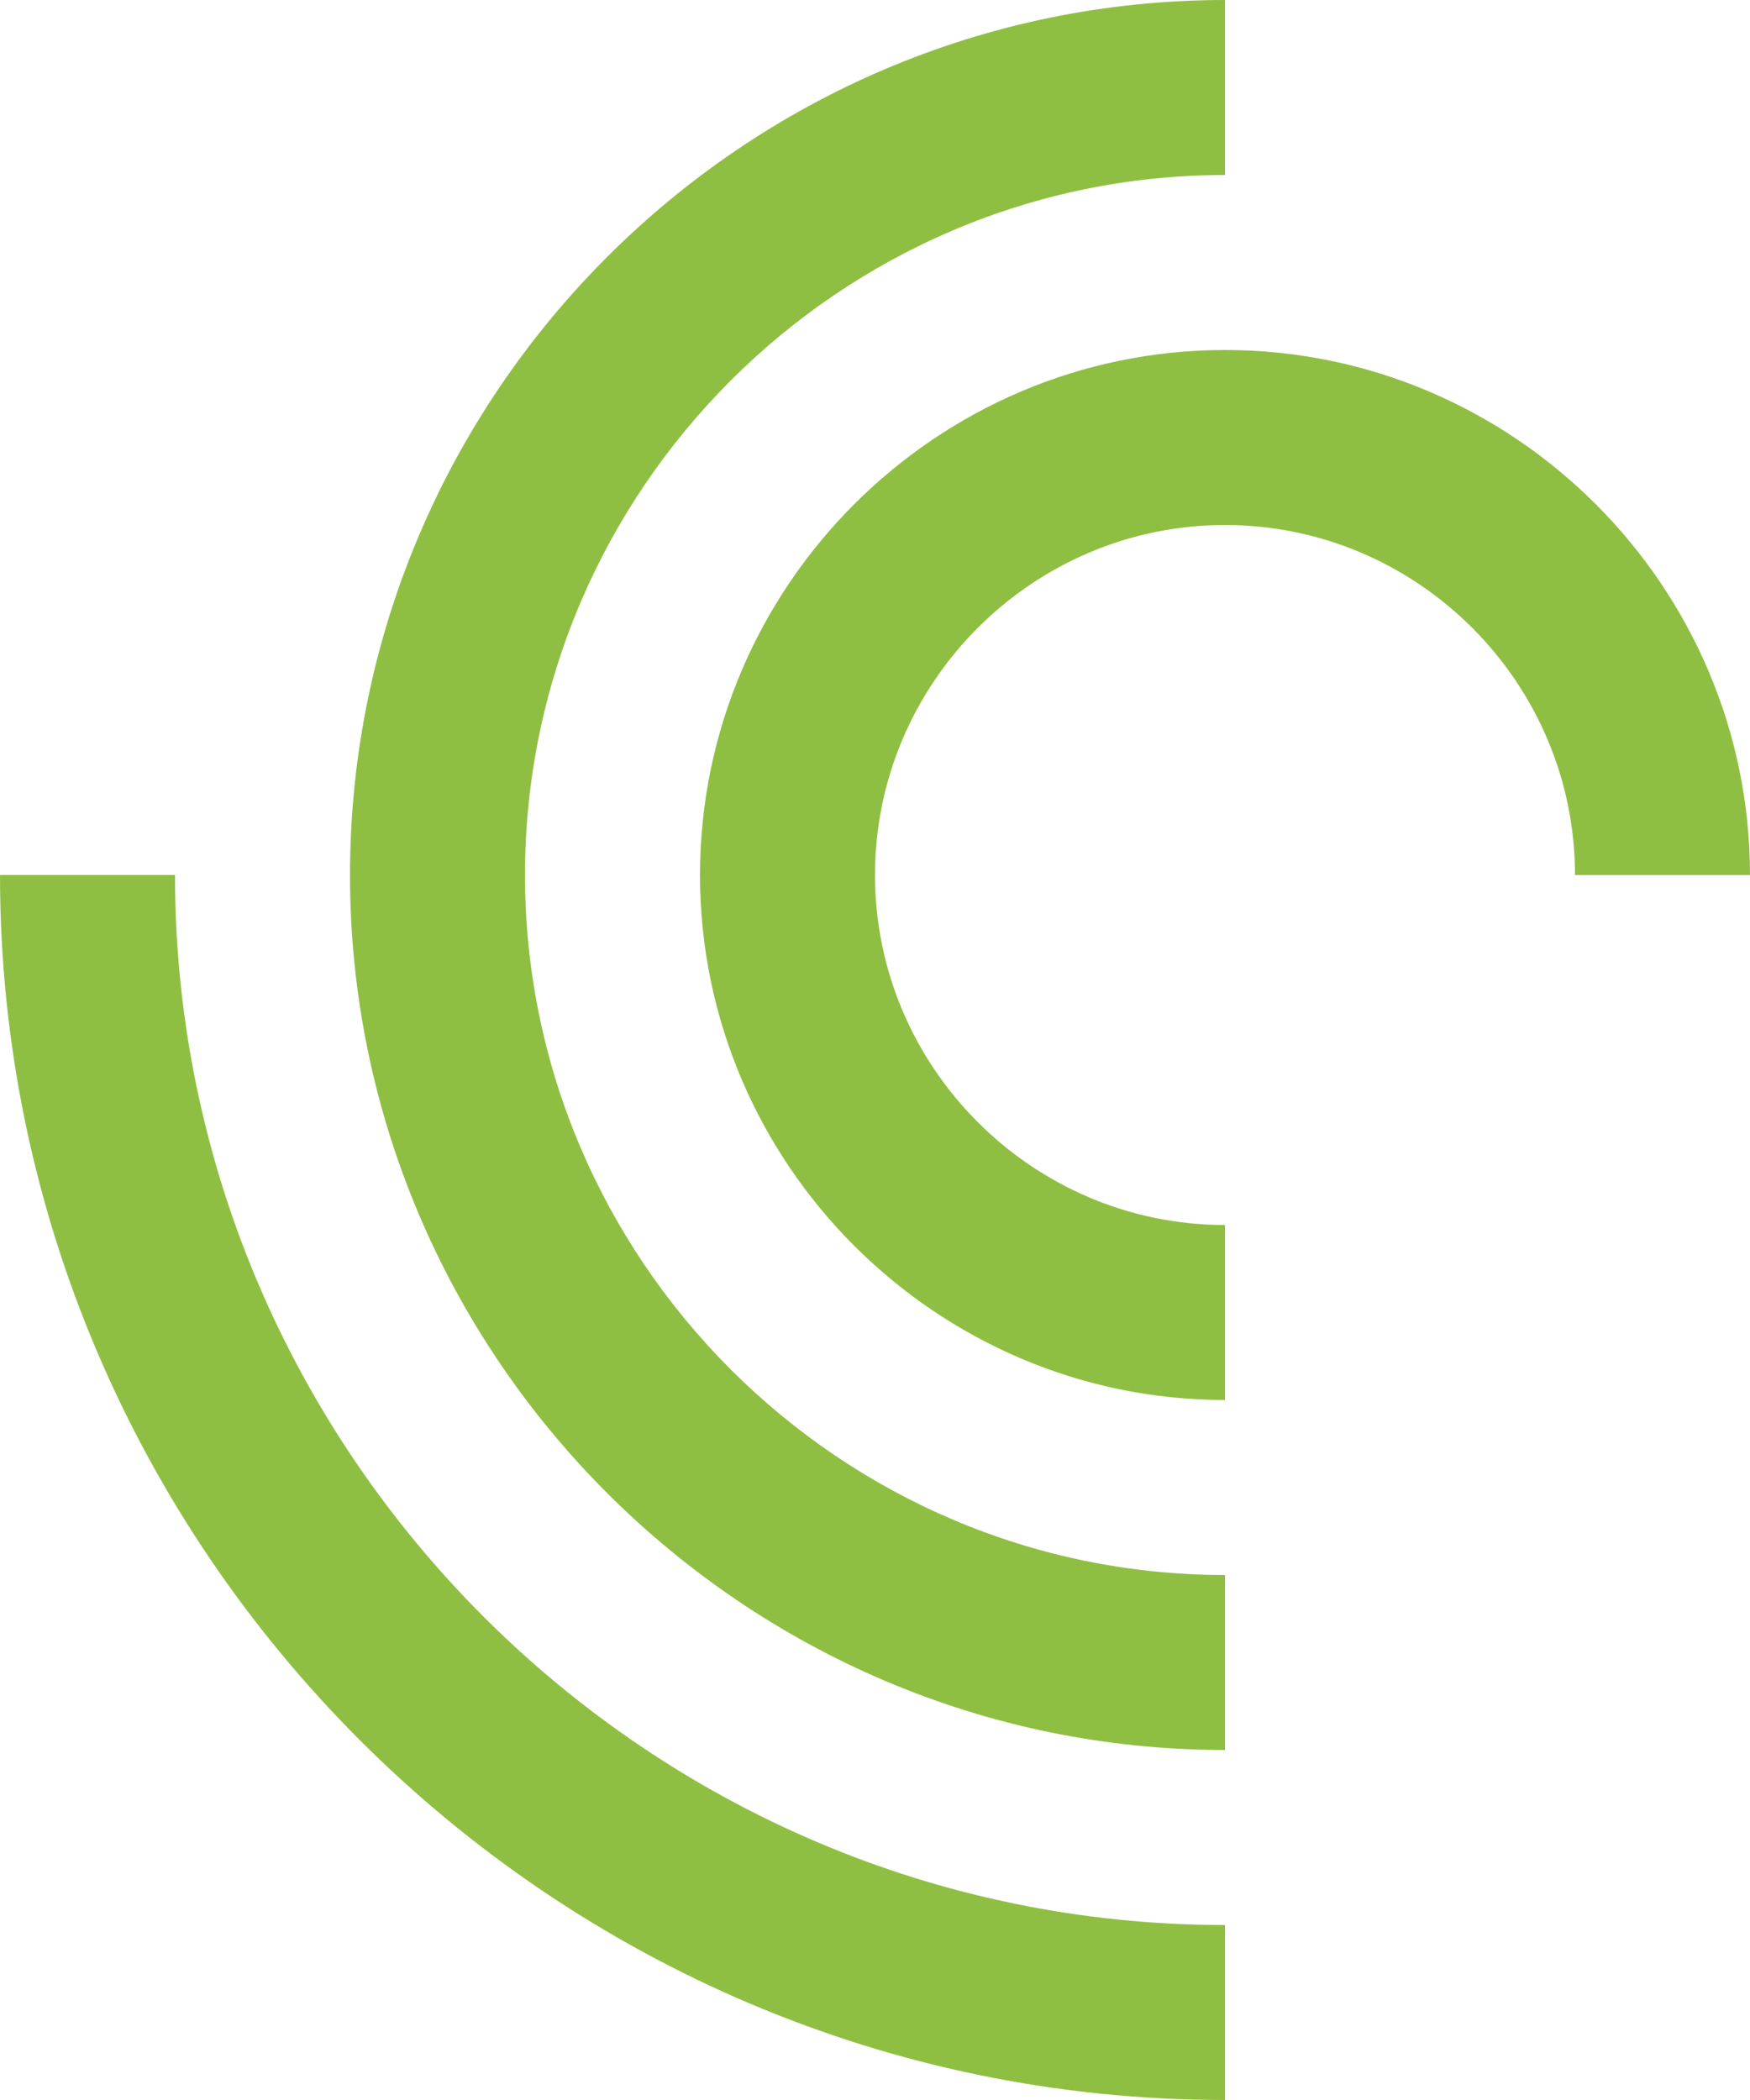 <svg id="Layer_1" xmlns="http://www.w3.org/2000/svg" width="20" height="24" viewBox="0 0 20 24"><style>.st0{fill:#8fbf42}</style><path class="st0" d="M0 10c0 7.7 6.3 14 14 14v-2C7.4 22 2 16.6 2 10H0z"/><path class="st0" d="M14 2c-4.4 0-8 3.6-8 8s3.6 8 8 8v2C8.5 20 4 15.5 4 10S8.5 0 14 0v2z"/><path class="st0" d="M18 10c0-2.2-1.8-4-4-4s-4 1.8-4 4 1.8 4 4 4v2c-3.3 0-6-2.7-6-6s2.7-6 6-6 6 2.7 6 6h-2z"/></svg>
